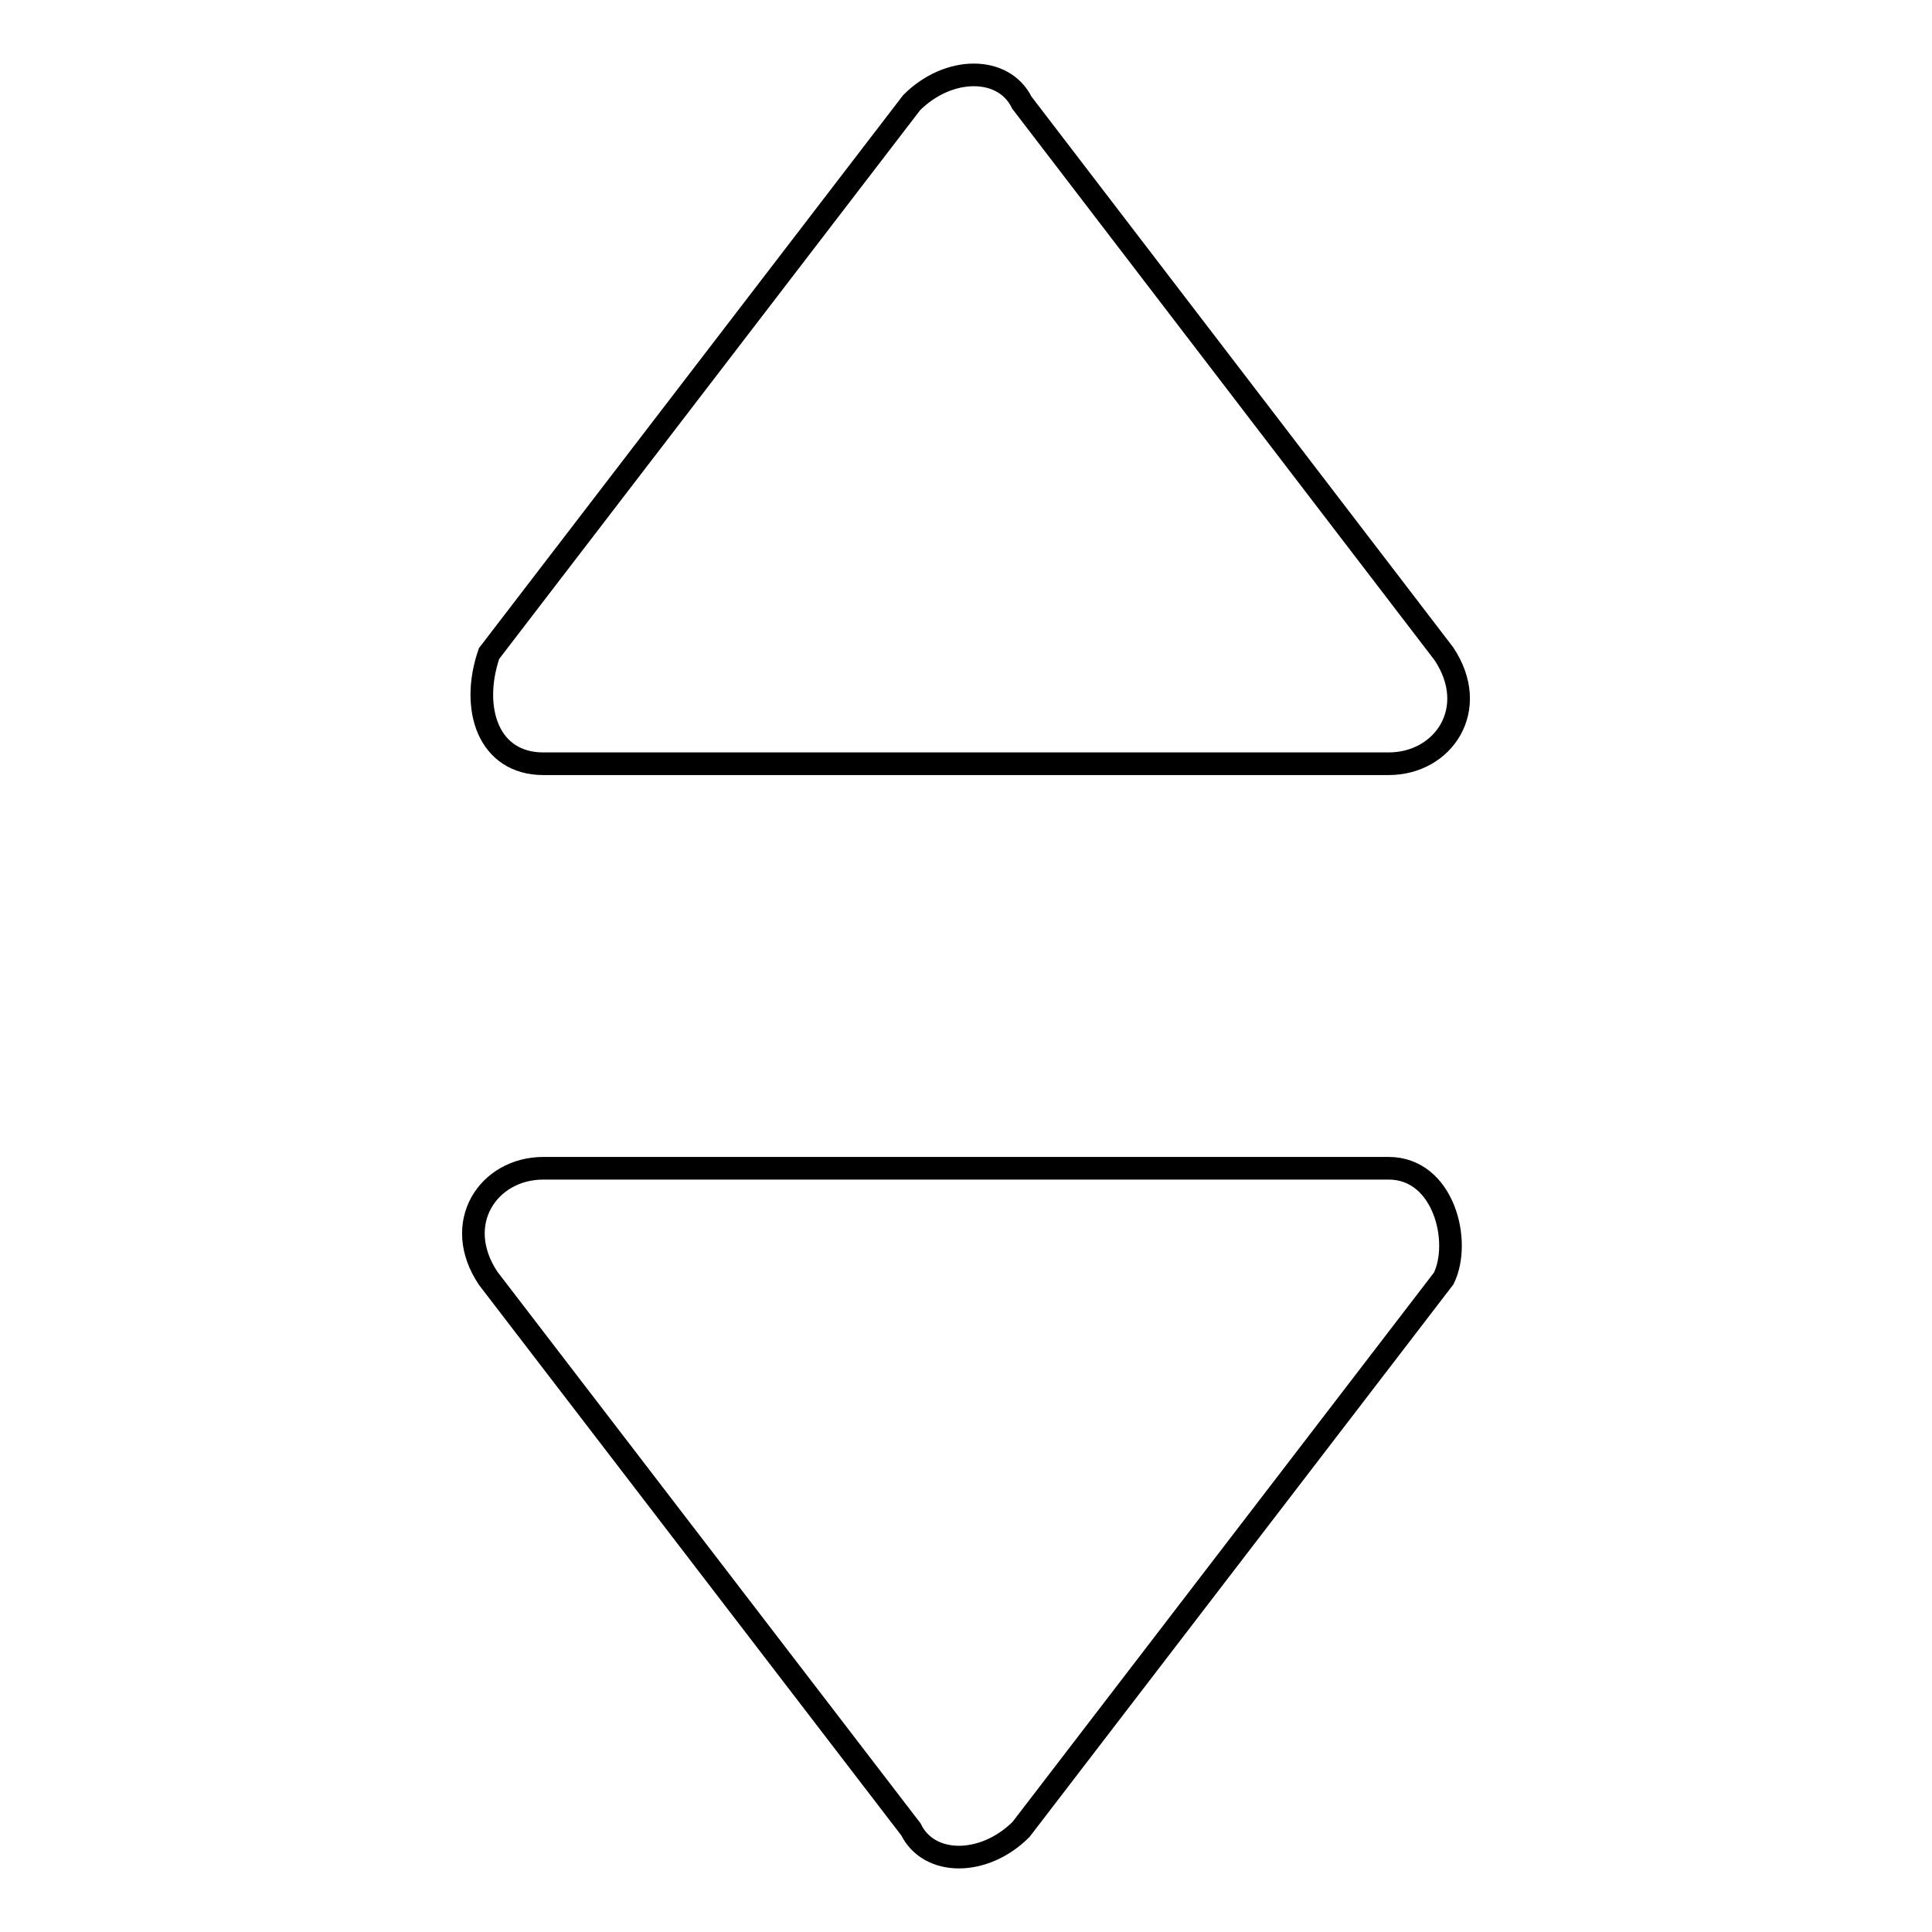 <?xml version="1.0" encoding="utf-8"?>
<!-- Svg Vector Icons : http://www.onlinewebfonts.com/icon -->
<!DOCTYPE svg PUBLIC "-//W3C//DTD SVG 1.1//EN" "http://www.w3.org/Graphics/SVG/1.1/DTD/svg11.dtd">
<svg version="1.1" xmlns="http://www.w3.org/2000/svg" xmlns:xlink="http://www.w3.org/1999/xlink" x="0px" y="0px" viewBox="0 0 256 256" enable-background="new 0 0 256 256" xml:space="preserve">
<g><g><path stroke-width="3" fill-opacity="0" stroke="#000000"  d="M184,154.8H72c-7.3,0-12.2,7.3-7.3,14.6l56,73c2.4,4.9,9.7,4.9,14.6,0l56-73C193.7,164.5,191.3,154.8,184,154.8z"/><path stroke-width="3" fill-opacity="0" stroke="#000000"  d="M72,101.2H184c7.3,0,12.2-7.3,7.3-14.6l-55.9-73c-2.4-4.9-9.7-4.9-14.6,0l-56,73C62.3,93.9,64.7,101.2,72,101.2z"/></g></g>
</svg>